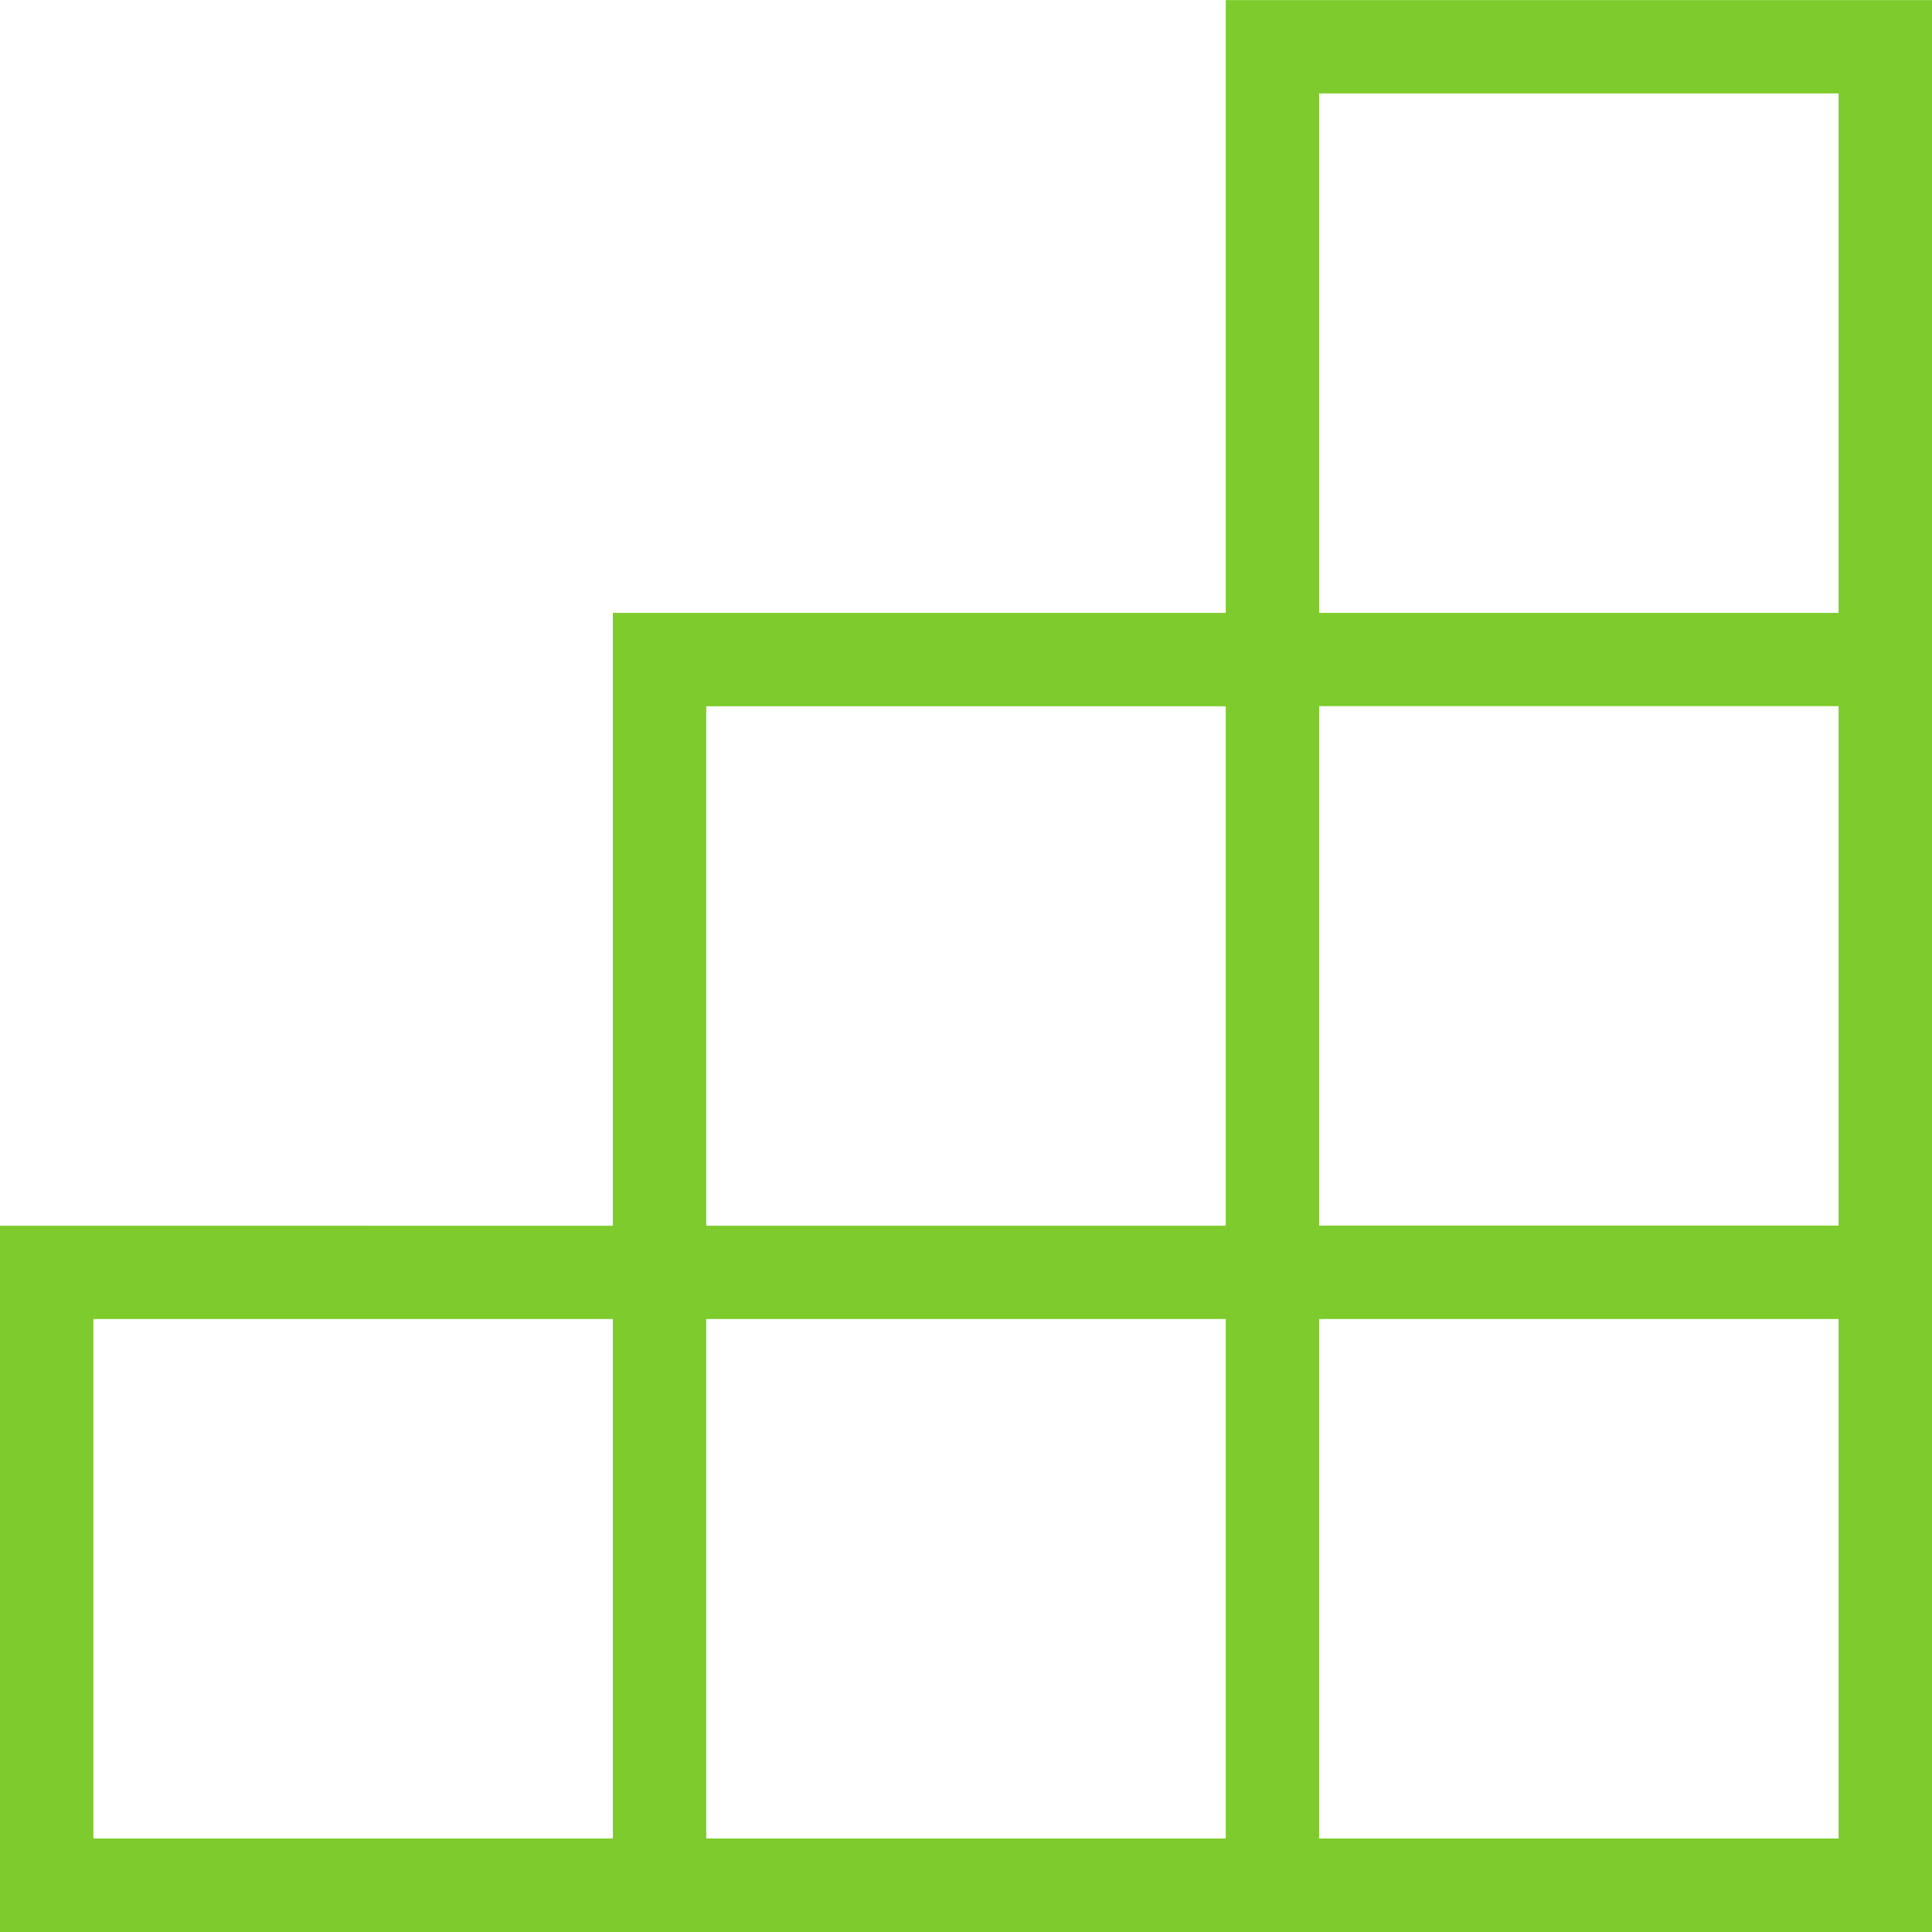 <?xml version="1.0" encoding="UTF-8"?>
<svg xmlns="http://www.w3.org/2000/svg" width="107" height="107" fill="none">
  <path fill="#7ECB2D" d="M67.885 0v33.943H33.942v33.942H0V107h107V.007H67.885zm-28.77 39.115h28.77v28.77h-28.77zm-5.173 62.707H5.172V73.05h28.77zm33.943 0h-28.77V73.05h28.77zm33.942 0h-28.77V73.05h28.77zm0-33.943h-28.77V39.108h28.77zm-28.77-33.936V5.172h28.77v28.77z"></path>
</svg>
